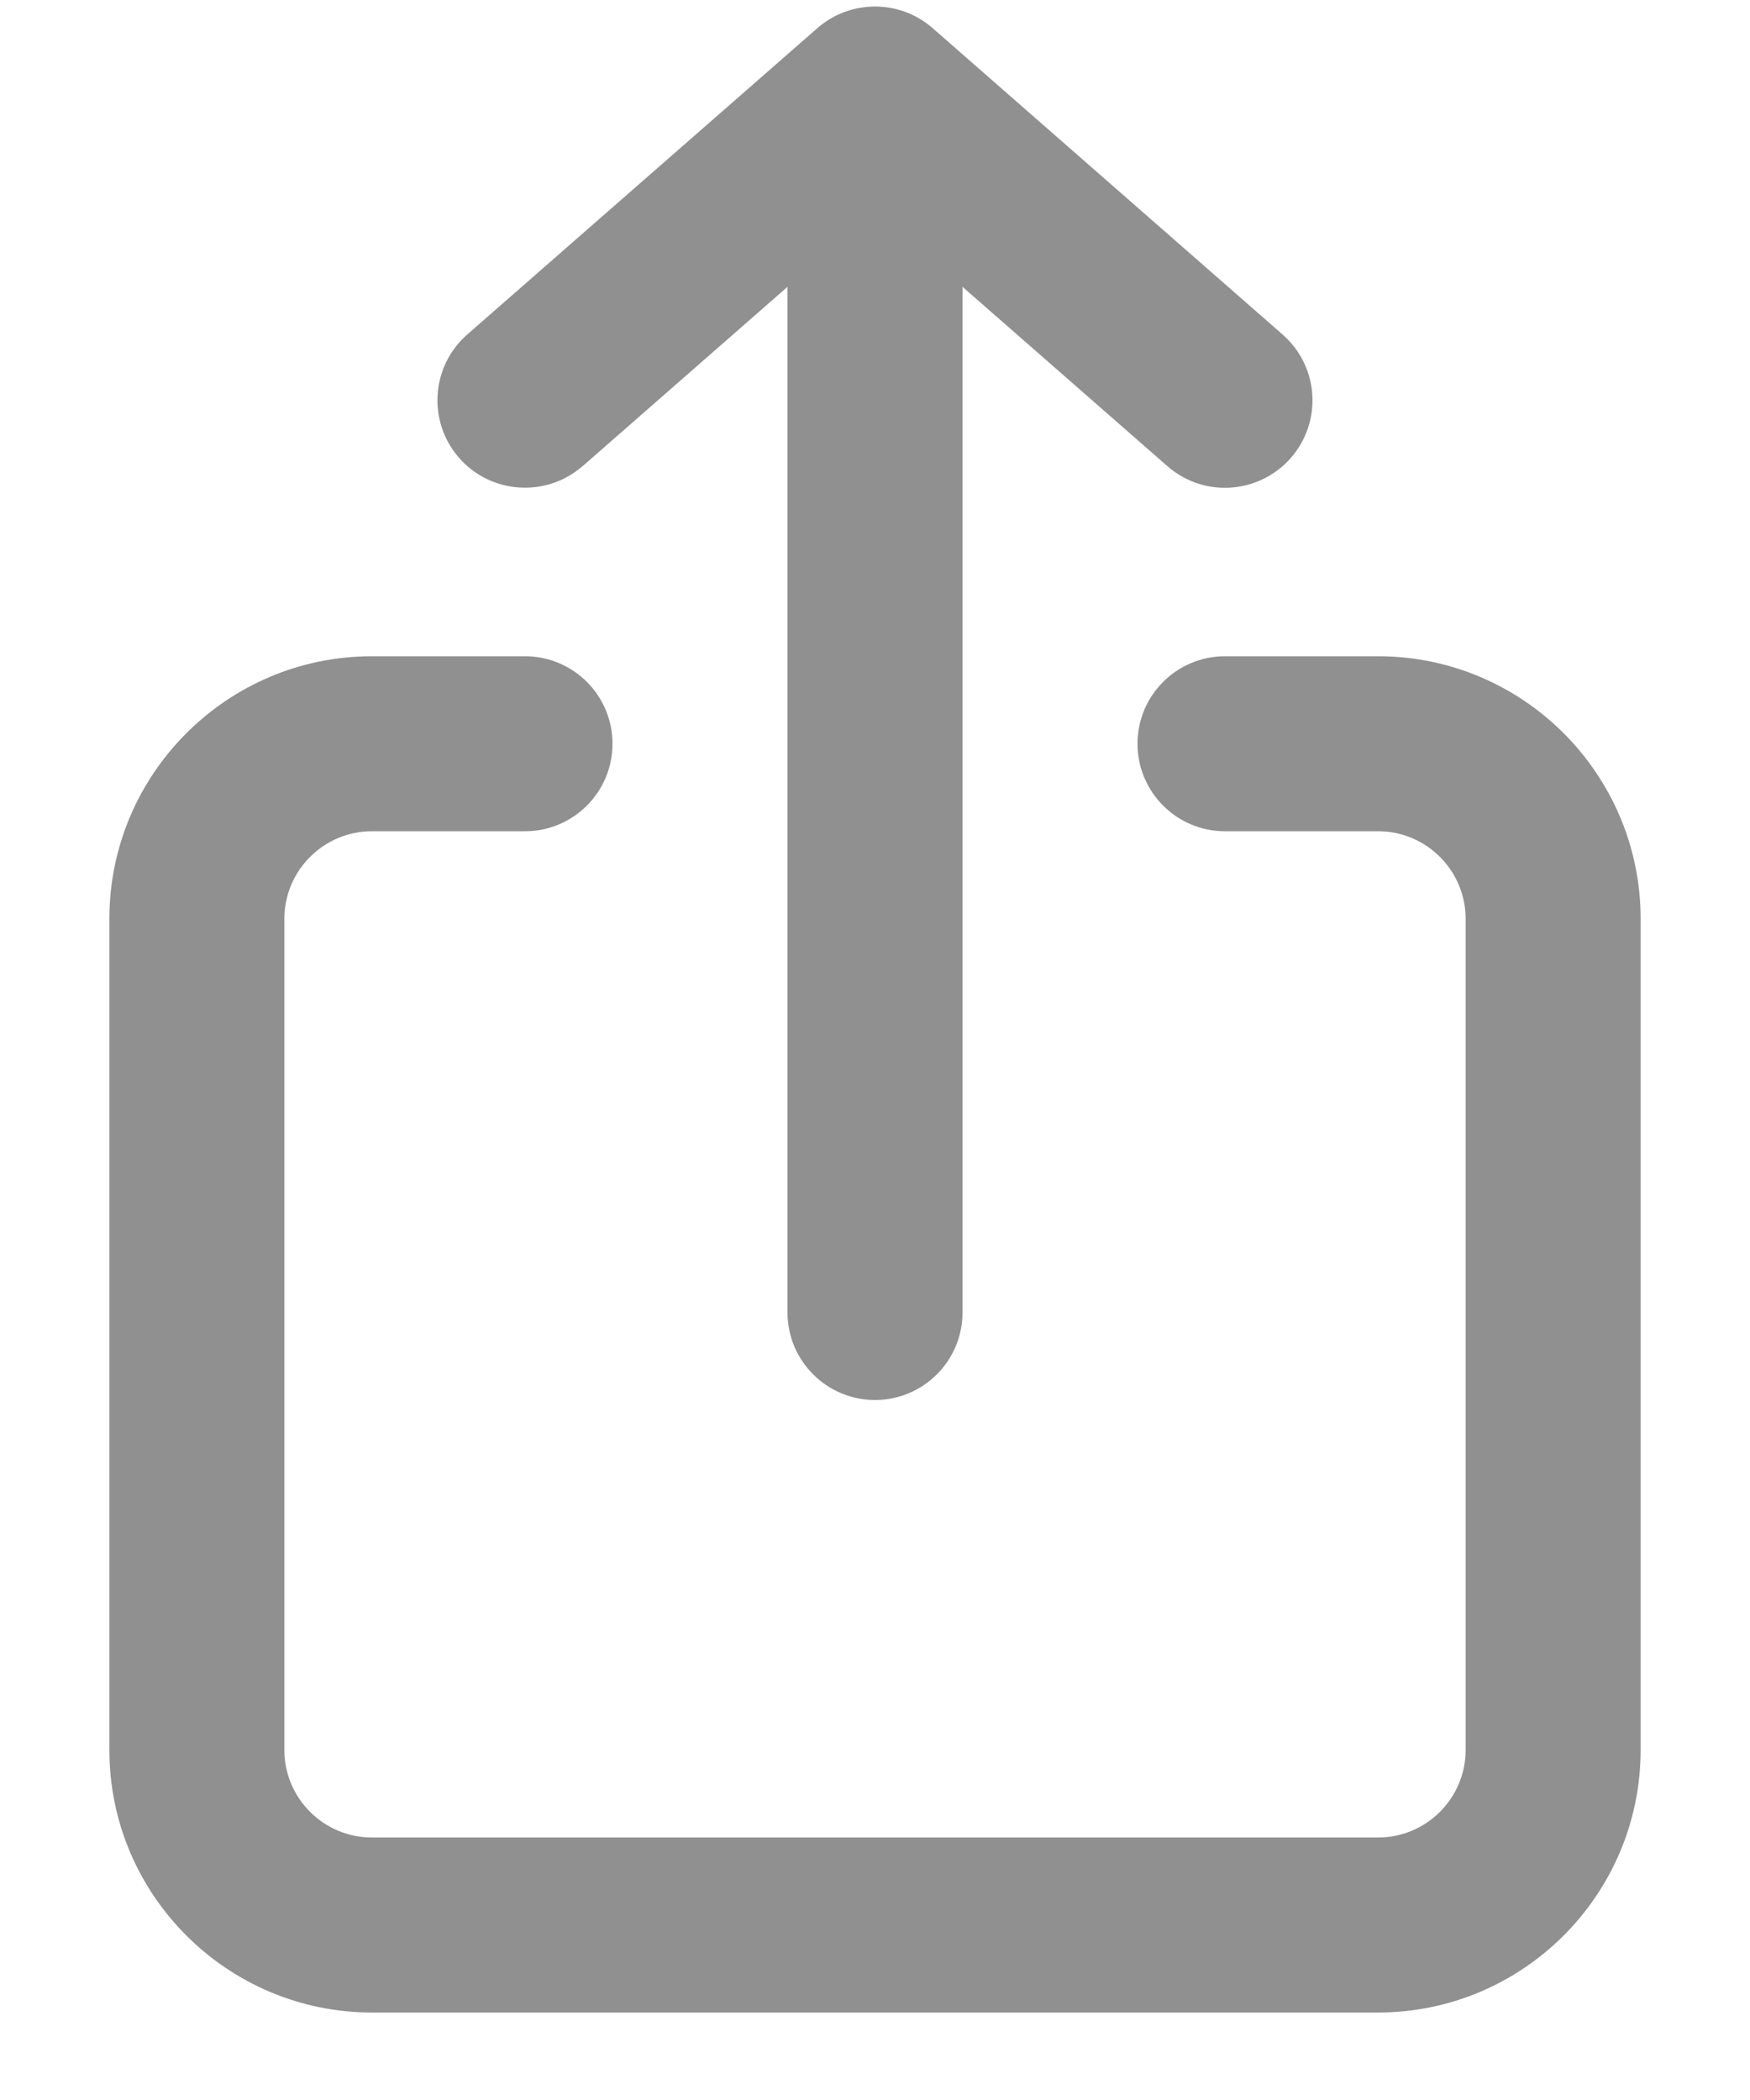 <?xml version="1.0" encoding="UTF-8"?><svg id="b" xmlns="http://www.w3.org/2000/svg" viewBox="0 0 20 24"><defs><style>.e{fill:#909090;stroke-width:0px;}</style></defs><path class="e" d="M15.75,7.5h-1.75c-.552,0-1,.448-1,1s.448,1,1,1h1.75c.551,0,1,.449,1,1v9.5c0,.551-.449,1-1,1H4.25c-.551,0-1-.449-1-1v-9.5c0-.551.449-1,1-1h1.75c.552,0,1-.448,1-1s-.448-1-1-1h-1.75c-1.654,0-3,1.346-3,3v9.5c0,1.654,1.346,3,3,3h11.5c1.654,0,3-1.346,3-3v-9.5c0-1.654-1.346-3-3-3Z"/><path class="e" d="M6.659,5.327l2.341-2.049v11.722c0,.552.448,1,1,1s1-.448,1-1V3.278l2.341,2.049c.19.166.425.248.658.248.278,0,.555-.116.753-.341.364-.416.322-1.047-.094-1.411L10.659.322C10.282-.008,9.718-.008,9.341.322l-4,3.5c-.416.364-.458.995-.094,1.411.363.414.995.457,1.411.094Z"/></svg>